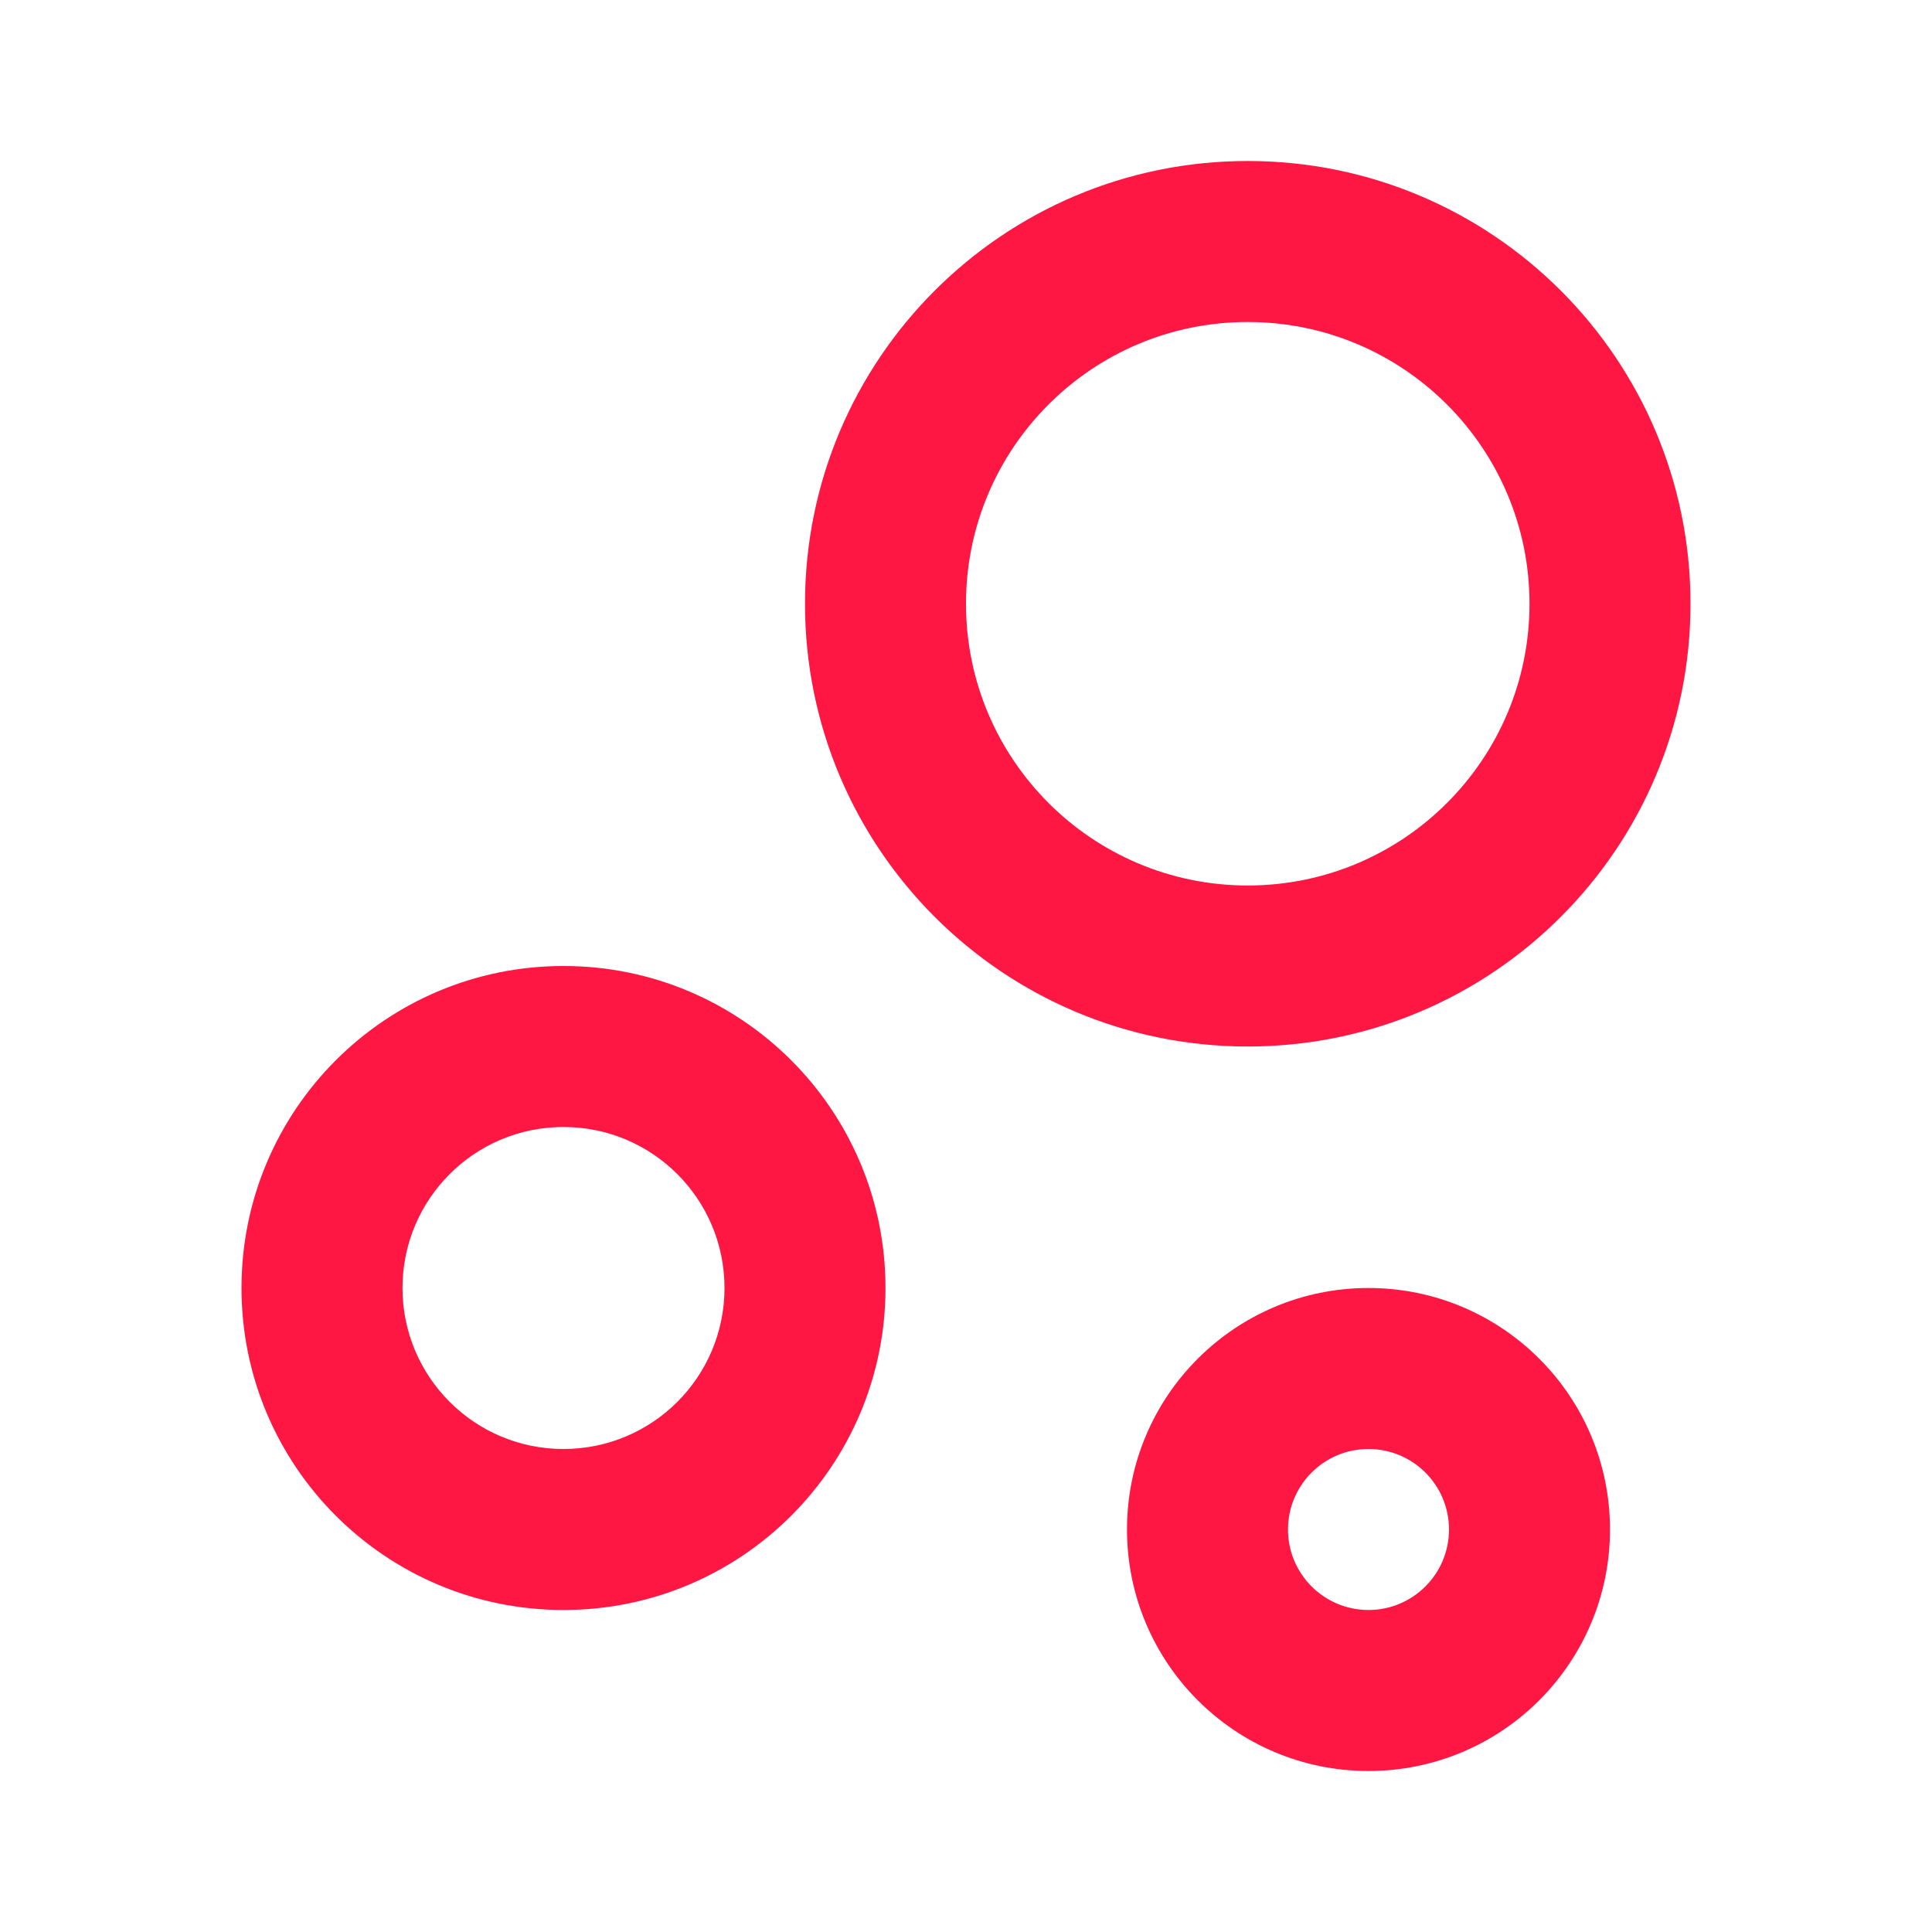 <?xml version="1.0" encoding="UTF-8"?> <svg xmlns="http://www.w3.org/2000/svg" width="96" height="96" viewBox="0 0 96 96" fill="none"> <path d="M68 64C74.628 64 80 69.372 80 76C80 82.628 74.628 88 68 88C61.372 88 56 82.628 56 76C56 69.372 61.372 64 68 64ZM28 48C36.84 48 44 55.16 44 64C44 72.84 36.84 80 28 80C19.16 80 12 72.84 12 64C12 55.16 19.16 48 28 48ZM68 72C65.792 72 64 73.792 64 76C64 78.208 65.792 80 68 80C70.208 80 72 78.208 72 76C72 73.792 70.208 72 68 72ZM28 56C23.58 56 20 59.58 20 64C20 68.42 23.58 72 28 72C32.42 72 36 68.42 36 64C36 59.58 32.42 56 28 56ZM62 8C74.152 8 84 17.848 84 30C84 42.152 74.152 52 62 52C49.848 52 40 42.152 40 30C40 17.848 49.848 8 62 8ZM62 16C54.268 16 48 22.268 48 30C48 37.732 54.268 44 62 44C69.732 44 76 37.732 76 30C76 22.268 69.732 16 62 16Z" fill="#FF1744"></path> </svg> 